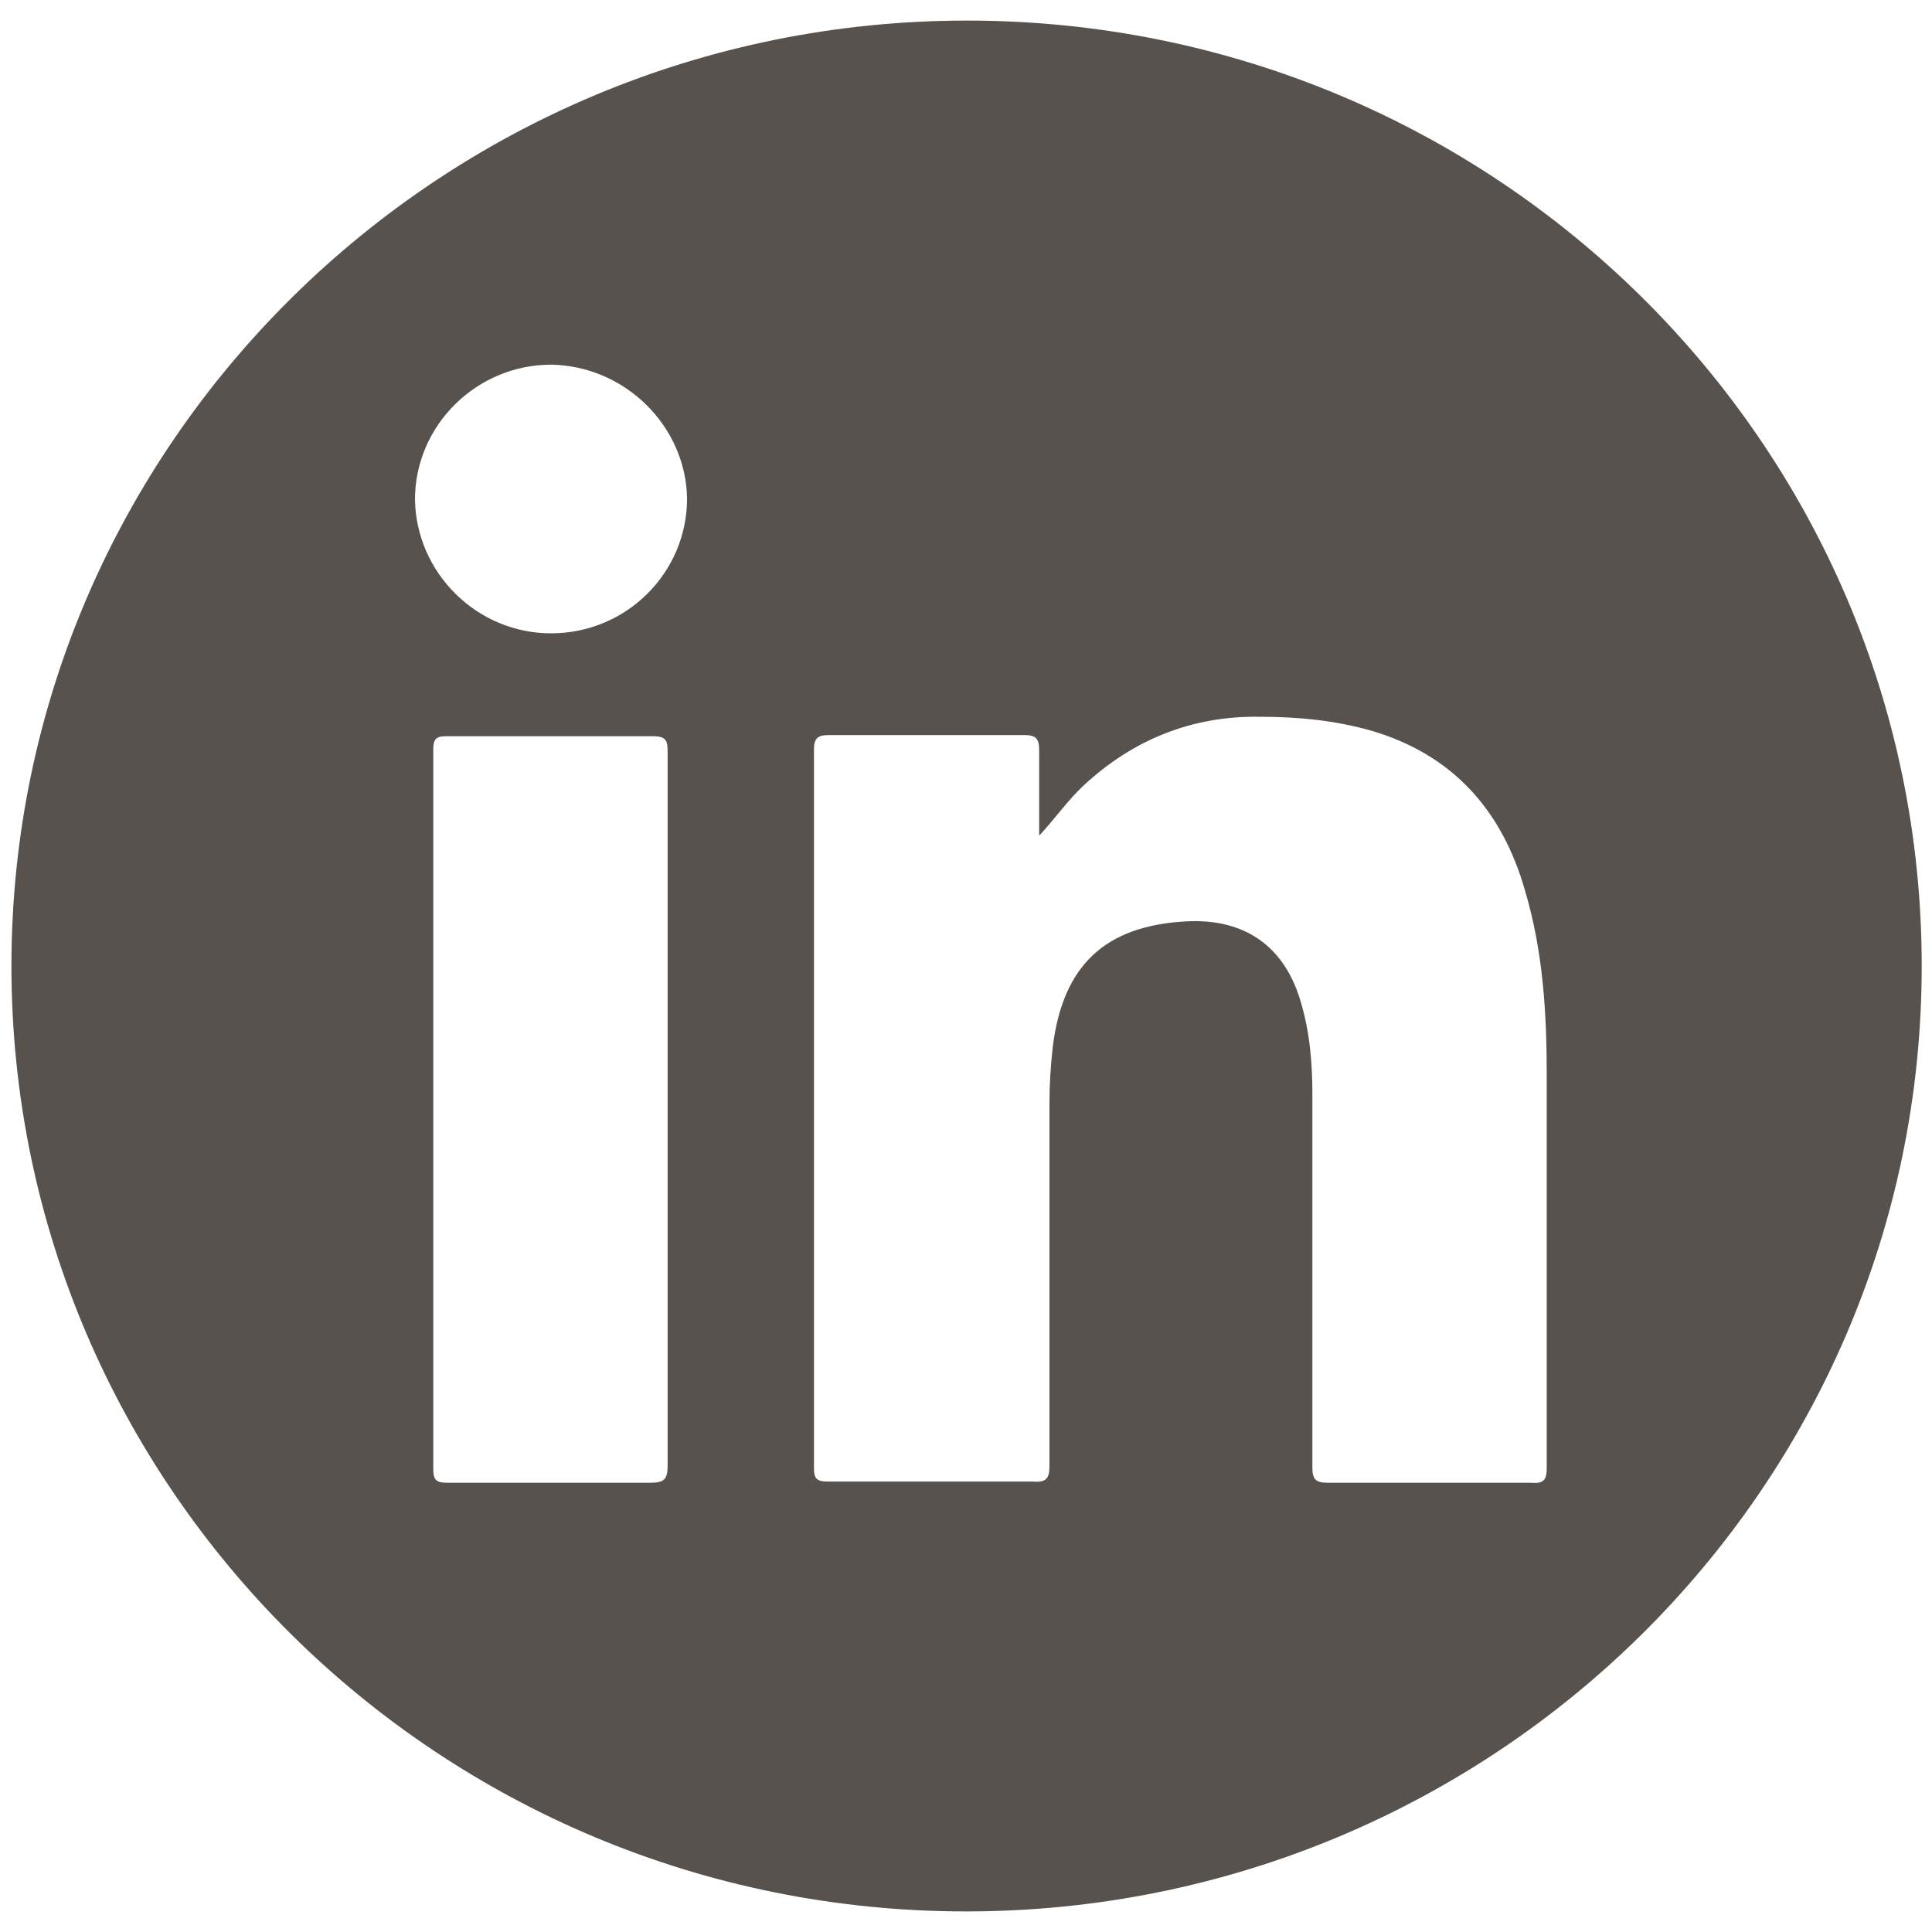 <?xml version="1.0" encoding="utf-8"?>
<!-- Generator: Adobe Illustrator 27.7.0, SVG Export Plug-In . SVG Version: 6.00 Build 0)  -->
<svg version="1.1" id="Layer_1" xmlns="http://www.w3.org/2000/svg" xmlns:xlink="http://www.w3.org/1999/xlink" x="0px" y="0px"
	 viewBox="0 0 169 169" style="enable-background:new 0 0 169 169;" xml:space="preserve">
<style type="text/css">
	.st0{clip-path:url(#SVGID_00000161599963710482628750000003376700715559994025_);fill:#58524F;}
</style>
<g>
	<defs>
		<rect id="SVGID_1_" x="1" y="1.8" width="167.1" height="165.4"/>
	</defs>
	<clipPath id="SVGID_00000119800210961517283640000013061466643872006791_">
		<use xlink:href="#SVGID_1_"  style="overflow:visible;"/>
	</clipPath>
	<path style="clip-path:url(#SVGID_00000119800210961517283640000013061466643872006791_);fill:#58524F;" d="M135.3,94.1
		c0,11.4,0,22.9,0,34.3c0,1.1-0.3,1.4-1.4,1.3c-5.9,0-11.9,0-17.8,0c-1,0-1.3-0.3-1.3-1.3c0-10.9,0-21.7,0-32.6c0-2.7-0.2-5.4-1-8.1
		c-1.4-4.9-4.9-7.4-10.1-7.1c-7,0.4-10.7,3.8-11.6,10.9c-0.2,1.7-0.3,3.4-0.3,5.1c0,10.6,0,21.1,0,31.7c0,1-0.3,1.4-1.4,1.3
		c-6,0-12,0-18,0c-1,0-1.2-0.3-1.2-1.2c0-20.9,0-41.9,0-62.8c0-1,0.3-1.3,1.3-1.3c5.7,0,11.4,0,17.1,0c1,0,1.3,0.3,1.3,1.3
		c0,2.5,0,5,0,7.5c1.4-1.5,2.5-3.1,3.9-4.4c4.3-4,9.5-6.1,15.4-6c3.3,0,6.5,0.3,9.7,1.2c7.2,2.1,11.5,7,13.5,14
		C135,83.3,135.3,88.7,135.3,94.1 M60.1,43.6c0,6.5-5.3,11.8-11.9,11.8c-6.5,0-11.8-5.3-11.9-11.7c0-6.5,5.4-11.8,11.9-11.8
		C54.7,32,60,37.3,60.1,43.6 M37.9,128.5c0-21,0-41.9,0-62.9c0-0.9,0.2-1.2,1.1-1.2c6,0,12.1,0,18.1,0c1.2,0,1.3,0.4,1.3,1.4
		c0,10.4,0,20.9,0,31.3c0,10.4,0,20.7,0,31.1c0,1.2-0.3,1.5-1.5,1.5c-5.9,0-11.9,0-17.8,0C38.2,129.7,37.9,129.5,37.9,128.5
		 M168.1,84.5c0-45.7-37.4-82.7-83.5-82.7S1,38.9,1,84.5s37.4,82.7,83.5,82.7S168.1,130.2,168.1,84.5"/>
</g>
</svg>
